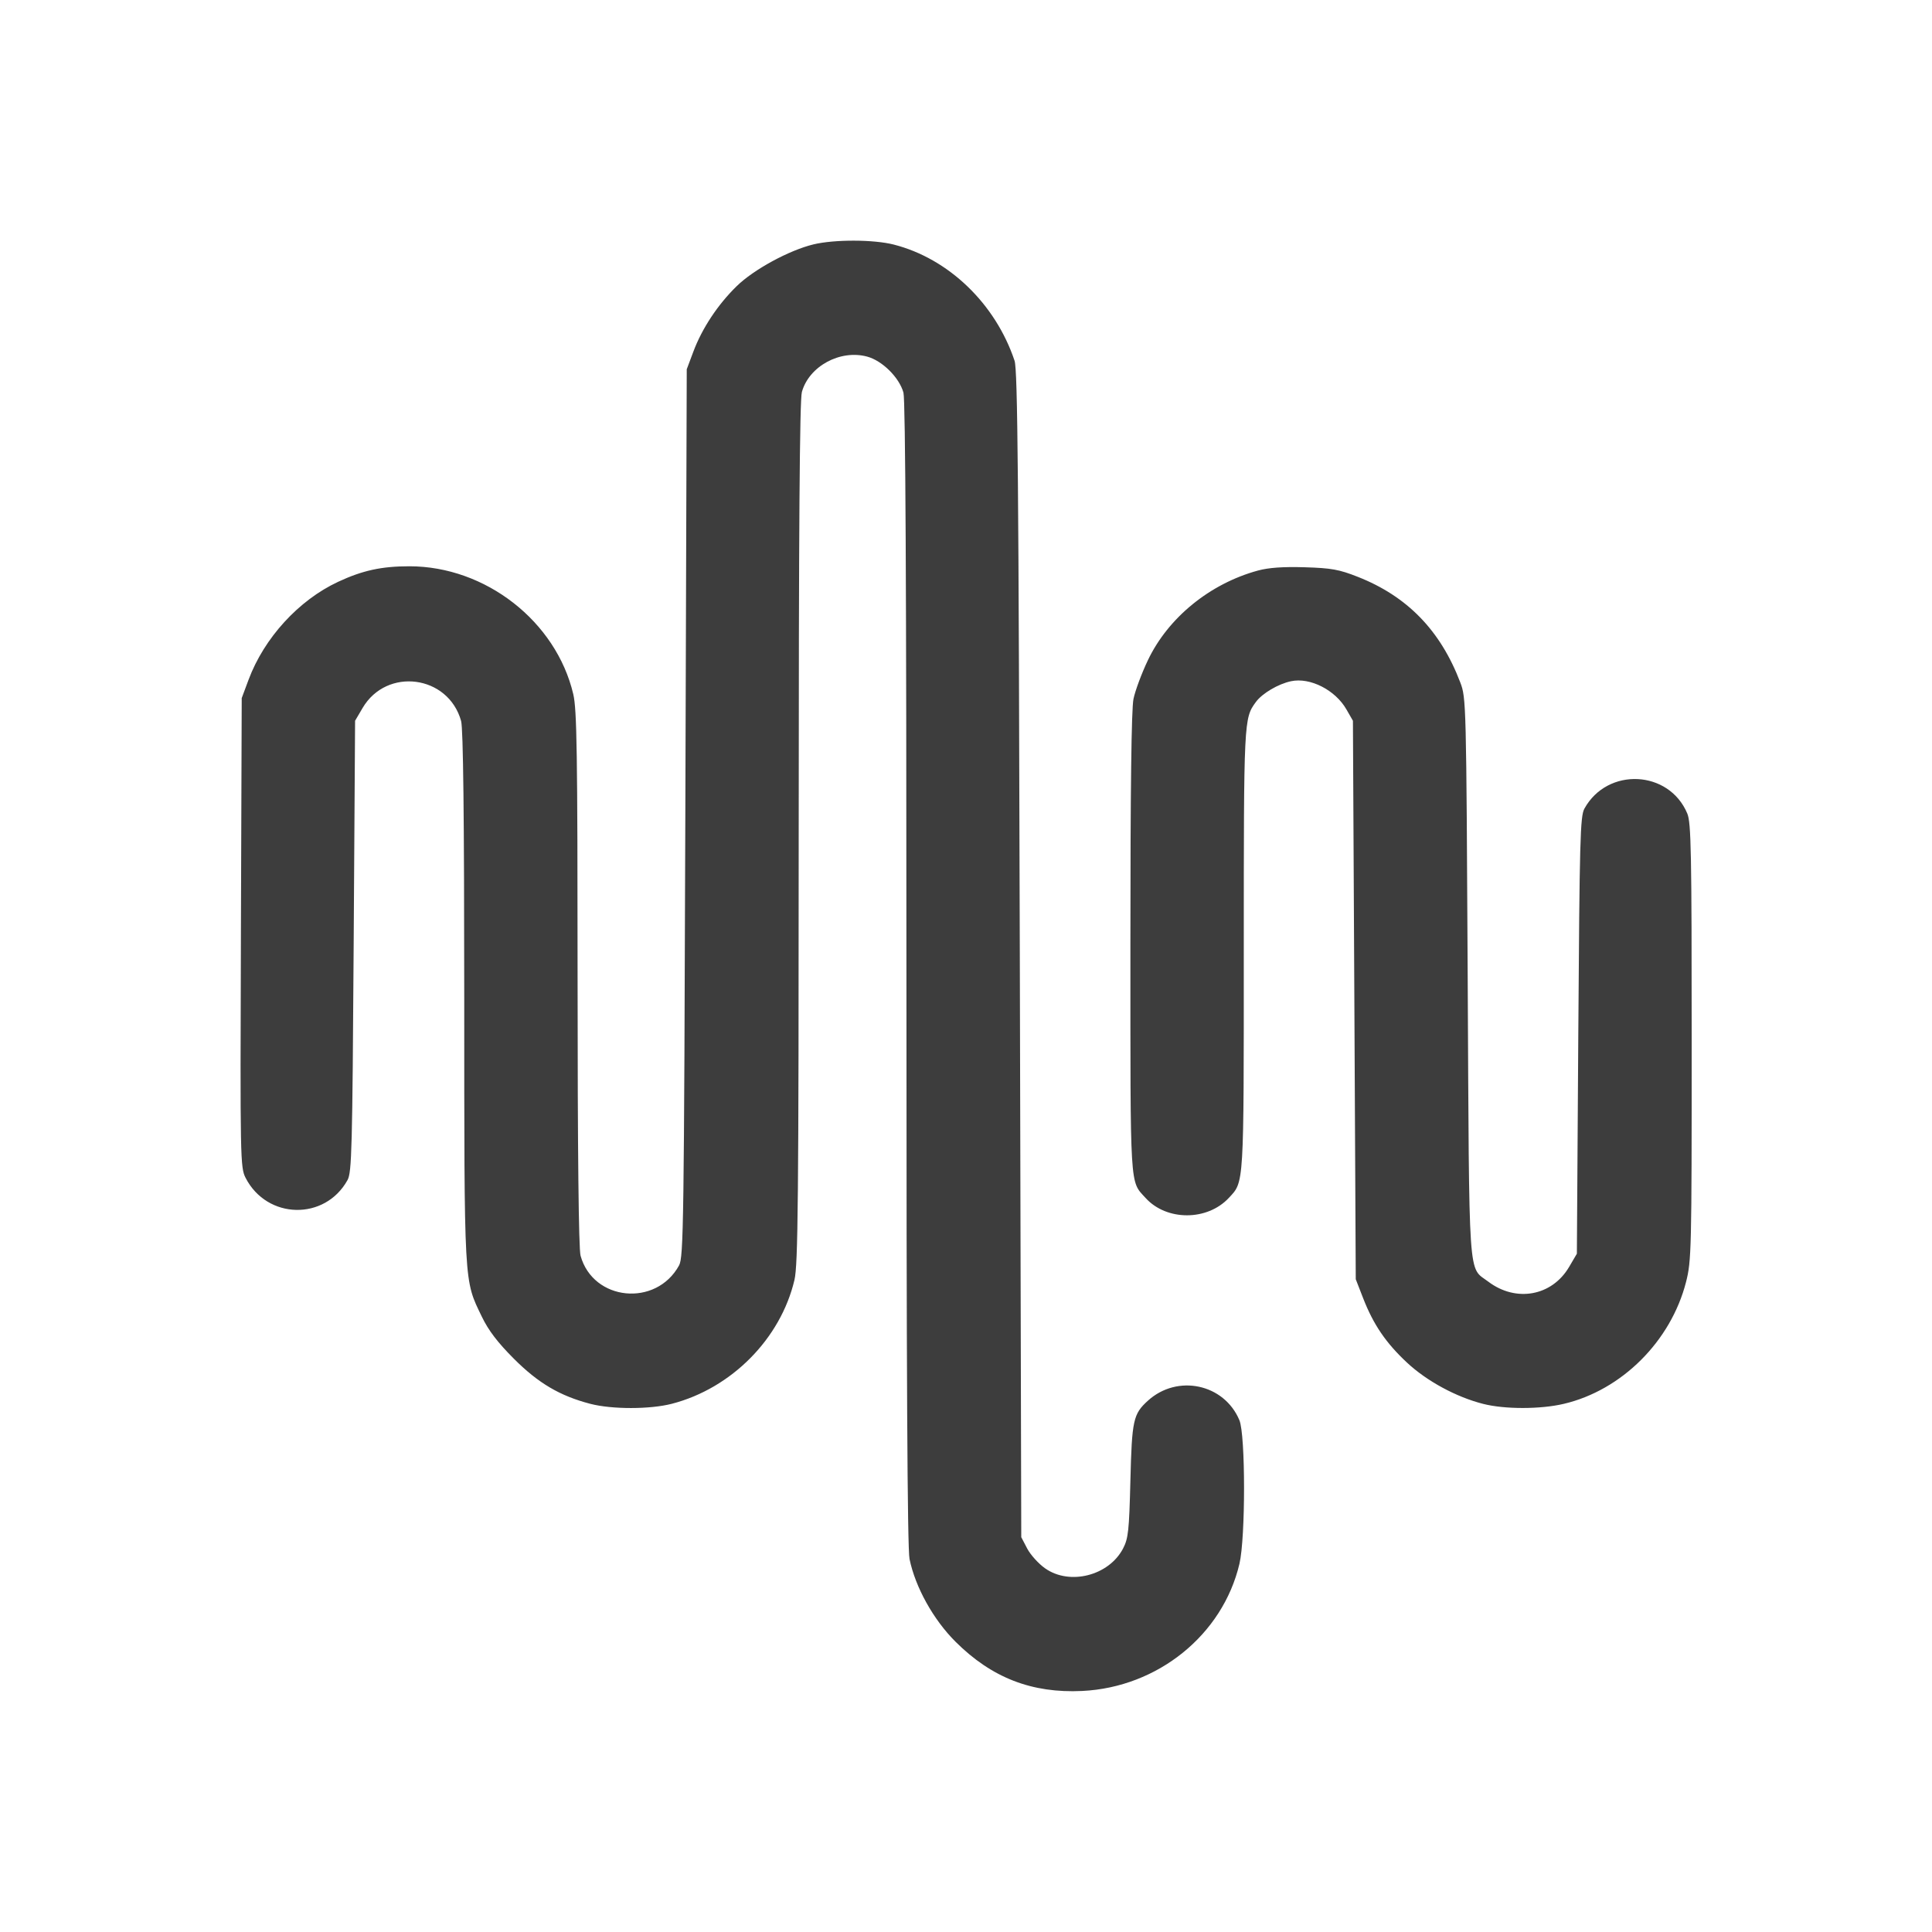 <svg xmlns="http://www.w3.org/2000/svg" xmlns:xlink="http://www.w3.org/1999/xlink" width="500" zoomAndPan="magnify" viewBox="0 0 375 375" height="500" preserveAspectRatio="xMidYMid meet" version="1.2"><defs><clipPath id="207b451d02"><path d="M 46.637 46.637 L 328.637 46.637 L 328.637 328.637 L 46.637 328.637 Z M 46.637 46.637 "/></clipPath></defs><g id="1dfe9e8c41"><g clip-rule="nonzero" clip-path="url(#207b451d02)"><path style=" stroke:none;fill-rule:evenodd;fill:#3d3d3d;fill-opacity:1;" d="M 157.879 47.438 C 153.152 48.582 146.273 52.328 142.977 55.555 C 139.312 59.137 136.273 63.73 134.582 68.246 L 133.297 71.672 L 133.023 157.781 C 132.766 237.758 132.68 244.016 131.805 245.617 C 127.355 253.746 115.133 252.547 112.688 243.738 C 112.316 242.398 112.117 223.828 112.109 189.973 C 112.098 145.828 111.977 137.734 111.27 134.73 C 107.938 120.598 94.242 109.914 79.461 109.914 C 74.062 109.914 70.367 110.719 65.617 112.934 C 57.961 116.508 51.262 123.84 48.238 131.957 L 46.918 135.5 L 46.762 181.023 C 46.609 225.082 46.641 226.613 47.668 228.617 C 51.828 236.727 63.086 236.965 67.461 229.039 C 68.277 227.555 68.398 222.988 68.645 183.645 L 68.922 139.898 L 70.379 137.418 C 75.066 129.449 87.023 131.027 89.5 139.945 C 89.91 141.426 90.102 158.219 90.109 193.547 C 90.121 250.141 90.02 248.293 93.531 255.582 C 94.809 258.234 96.586 260.566 99.73 263.715 C 104.48 268.473 108.66 270.938 114.586 272.484 C 118.785 273.574 126.172 273.57 130.418 272.469 C 141.988 269.469 151.516 259.844 154.203 248.438 C 154.898 245.484 155.016 233.141 155.027 161.633 C 155.035 102.535 155.215 77.637 155.645 76.086 C 157.035 71.082 163.07 67.805 168.309 69.215 C 171.246 70.004 174.547 73.273 175.359 76.207 C 175.75 77.609 175.934 113.746 175.938 188.98 C 175.938 266.723 176.121 300.555 176.539 302.605 C 177.672 308.098 181.164 314.375 185.488 318.68 C 192.504 325.664 200.289 328.684 210.055 328.215 C 224.727 327.508 237.324 317.32 240.574 303.539 C 241.77 298.461 241.766 278.527 240.566 275.66 C 237.613 268.598 228.531 266.664 222.797 271.883 C 219.957 274.465 219.703 275.629 219.41 287.363 C 219.164 297.137 219.004 298.613 217.984 300.566 C 215.223 305.852 207.617 307.781 202.848 304.41 C 201.57 303.508 200.008 301.777 199.375 300.566 L 198.227 298.367 L 197.945 185.293 C 197.715 92.895 197.531 71.82 196.926 70.02 C 193.223 58.941 184.117 50.188 173.488 47.473 C 169.566 46.473 161.941 46.457 157.879 47.438 M 244.168 110.742 C 234.852 113.281 226.758 119.867 222.816 128.125 C 221.602 130.668 220.34 134.059 220.008 135.664 C 219.605 137.625 219.41 153.129 219.41 183.148 C 219.41 231.531 219.266 229.121 222.363 232.531 C 226.434 237.012 234.32 237.008 238.504 232.523 C 241.496 229.312 241.418 230.637 241.418 184.293 C 241.418 139.68 241.43 139.445 243.762 136.262 C 244.988 134.586 248.094 132.75 250.598 132.223 C 254.293 131.438 259.18 133.93 261.336 137.691 L 262.602 139.898 L 262.879 194.098 L 263.152 248.297 L 264.582 251.973 C 266.578 257.098 268.984 260.637 273.074 264.461 C 276.922 268.062 282.641 271.164 287.891 272.496 C 292.062 273.559 299.008 273.555 303.539 272.484 C 314.781 269.836 324.316 260.328 327.258 248.84 C 328.309 244.727 328.355 242.723 328.355 202.246 C 328.355 165.312 328.246 159.691 327.504 157.91 C 323.961 149.434 311.996 148.863 307.531 156.957 C 306.715 158.441 306.594 162.91 306.344 200.977 L 306.07 243.344 L 304.562 245.91 C 301.234 251.57 294.262 252.84 288.875 248.766 C 284.91 245.77 285.191 249.949 284.879 189.695 C 284.602 136.18 284.586 135.461 283.434 132.445 C 279.594 122.375 273.156 115.742 263.531 111.957 C 259.914 110.531 258.422 110.262 253.246 110.105 C 249.066 109.977 246.258 110.176 244.168 110.742 "/></g></g></svg>